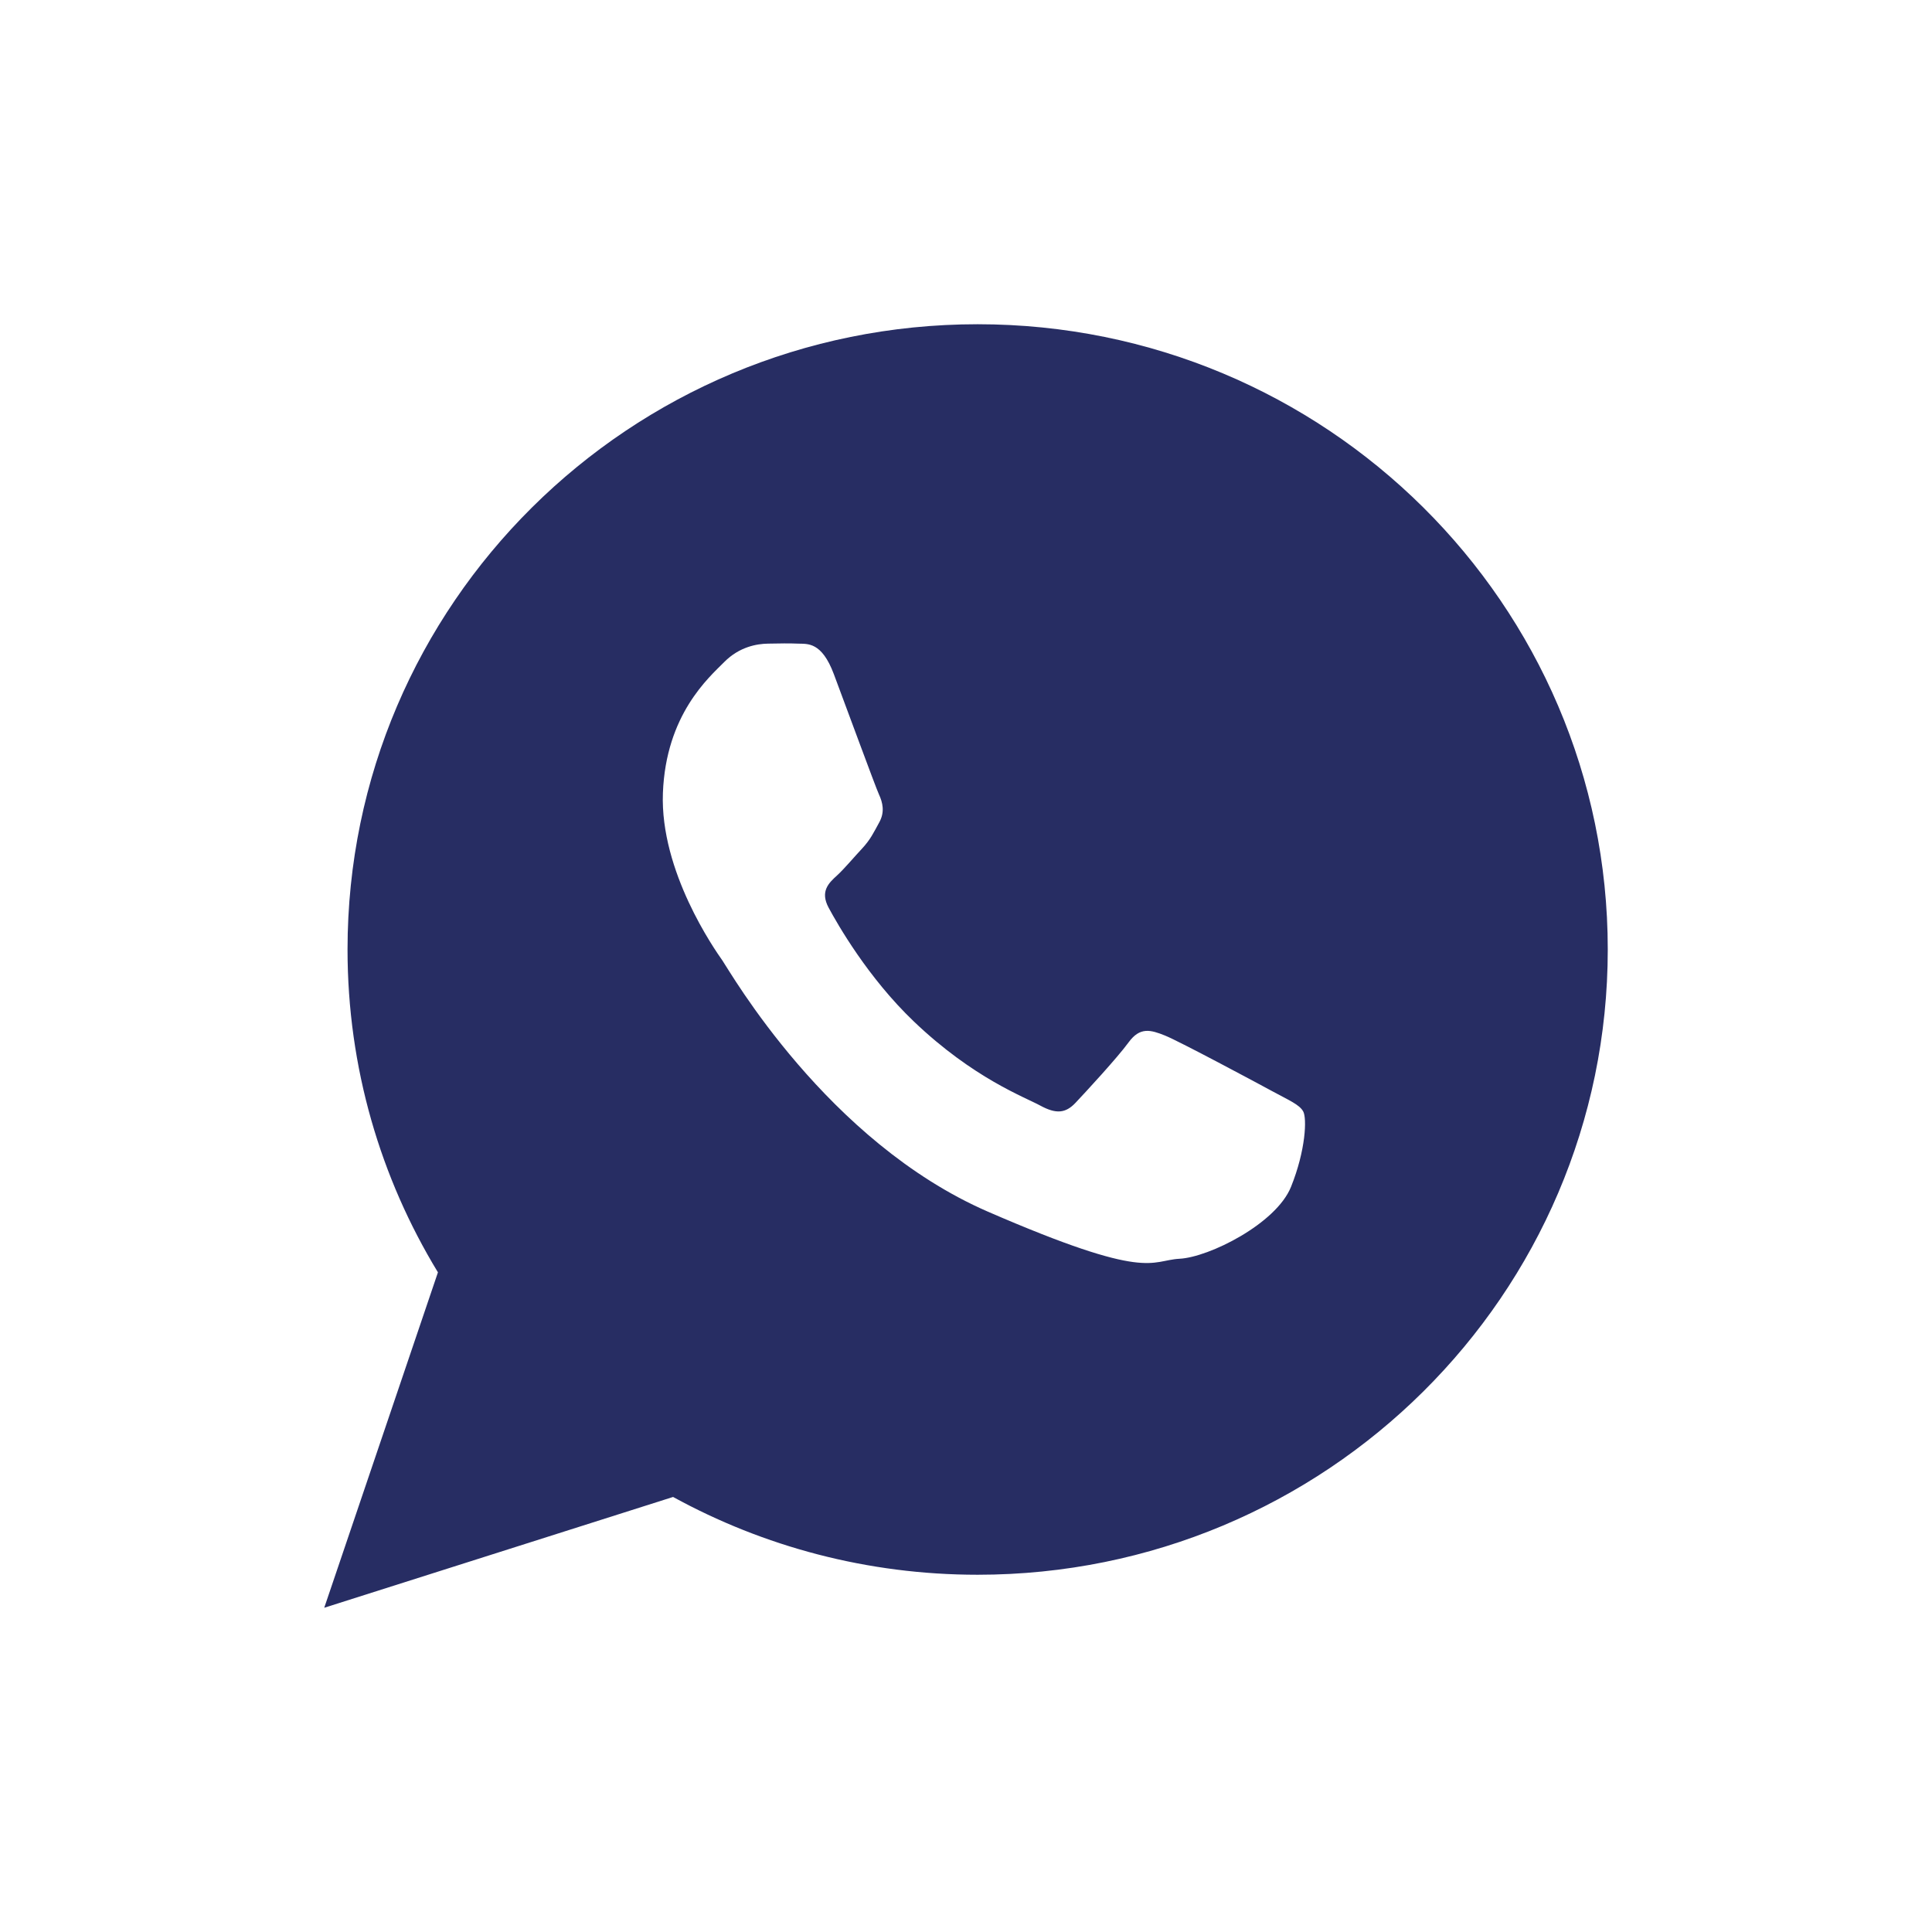 <svg width="34" height="34" viewBox="0 0 34 34" fill="none" xmlns="http://www.w3.org/2000/svg">
<g clip-path="url(#clip0_6_4)">
<path d="M17.205 5.706C11.081 5.706 6.116 10.632 6.116 16.709C6.116 18.788 6.697 20.732 7.707 22.391L5.706 28.294L11.845 26.344C13.434 27.215 15.261 27.713 17.205 27.713C23.329 27.713 28.294 22.786 28.294 16.709C28.294 10.632 23.329 5.706 17.205 5.706ZM22.719 20.888C22.458 21.535 21.278 22.125 20.758 22.152C20.238 22.18 20.223 22.555 17.387 21.324C14.553 20.092 12.847 17.096 12.713 16.903C12.578 16.711 11.614 15.338 11.666 13.956C11.719 12.574 12.476 11.922 12.746 11.65C13.015 11.379 13.325 11.33 13.514 11.327C13.737 11.323 13.882 11.32 14.047 11.327C14.212 11.333 14.46 11.292 14.674 11.863C14.889 12.434 15.403 13.837 15.468 13.98C15.534 14.123 15.575 14.289 15.473 14.473C15.372 14.657 15.32 14.772 15.173 14.931C15.025 15.089 14.862 15.286 14.73 15.407C14.582 15.541 14.429 15.688 14.583 15.975C14.738 16.262 15.272 17.203 16.085 17.979C17.13 18.976 18.031 19.306 18.308 19.457C18.586 19.608 18.752 19.592 18.925 19.41C19.096 19.229 19.663 18.616 19.862 18.343C20.062 18.069 20.249 18.122 20.505 18.225C20.761 18.329 22.126 19.06 22.404 19.211C22.682 19.362 22.868 19.439 22.934 19.559C23.001 19.679 22.98 20.241 22.719 20.888Z" fill="#272D63"/>
</g>
<defs>
<clipPath id="clip0_6_4">
<rect width="24" height="24" fill="white" transform="translate(5 5)"/>
</clipPath>
</defs>
</svg>
